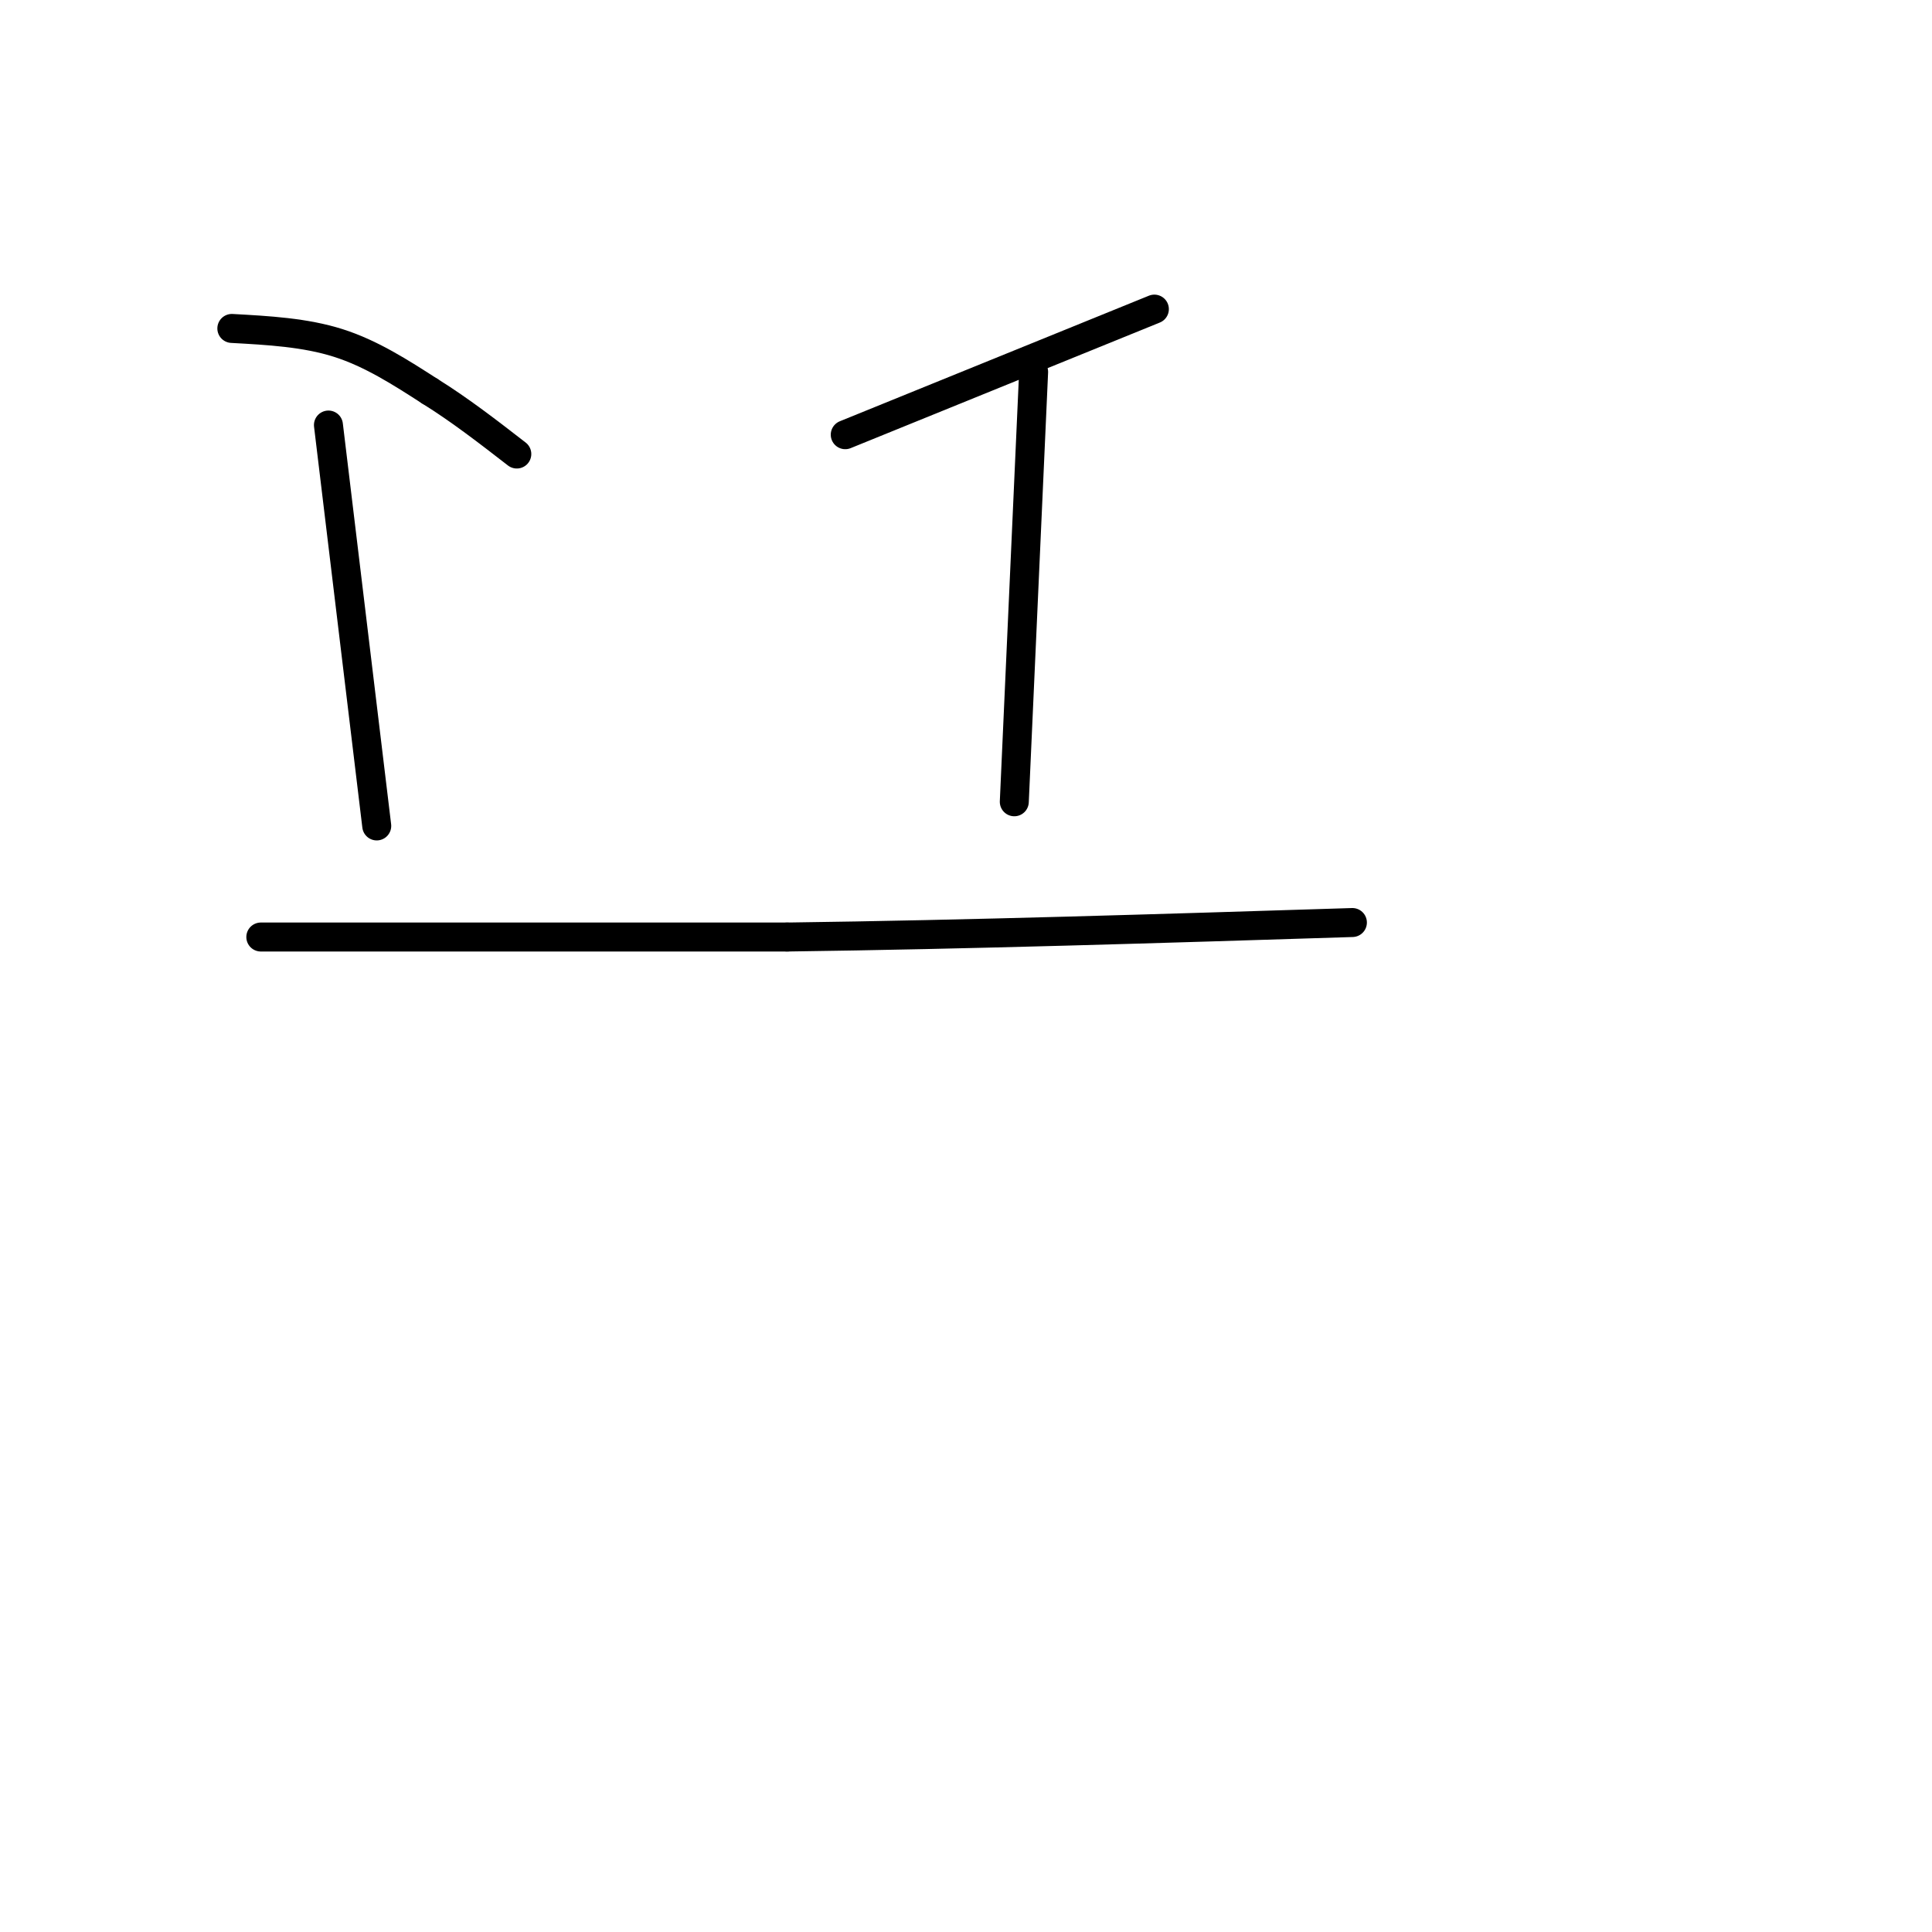 <svg viewBox='0 0 400 400' version='1.1' xmlns='http://www.w3.org/2000/svg' xmlns:xlink='http://www.w3.org/1999/xlink'><g fill='none' stroke='#000000' stroke-width='6' stroke-linecap='round' stroke-linejoin='round'><path d='M68,88c0.000,0.000 10.000,83.000 10,83'/><path d='M214,77c0.000,0.000 -4.000,89.000 -4,89'/><path d='M48,68c7.583,0.417 15.167,0.833 22,3c6.833,2.167 12.917,6.083 19,10'/><path d='M89,81c6.167,3.833 12.083,8.417 18,13'/><path d='M175,90c0.000,0.000 64.000,-26.000 64,-26'/><path d='M54,194c0.000,0.000 109.000,0.000 109,0'/><path d='M163,194c37.667,-0.500 77.333,-1.750 117,-3'/></g>
</svg>